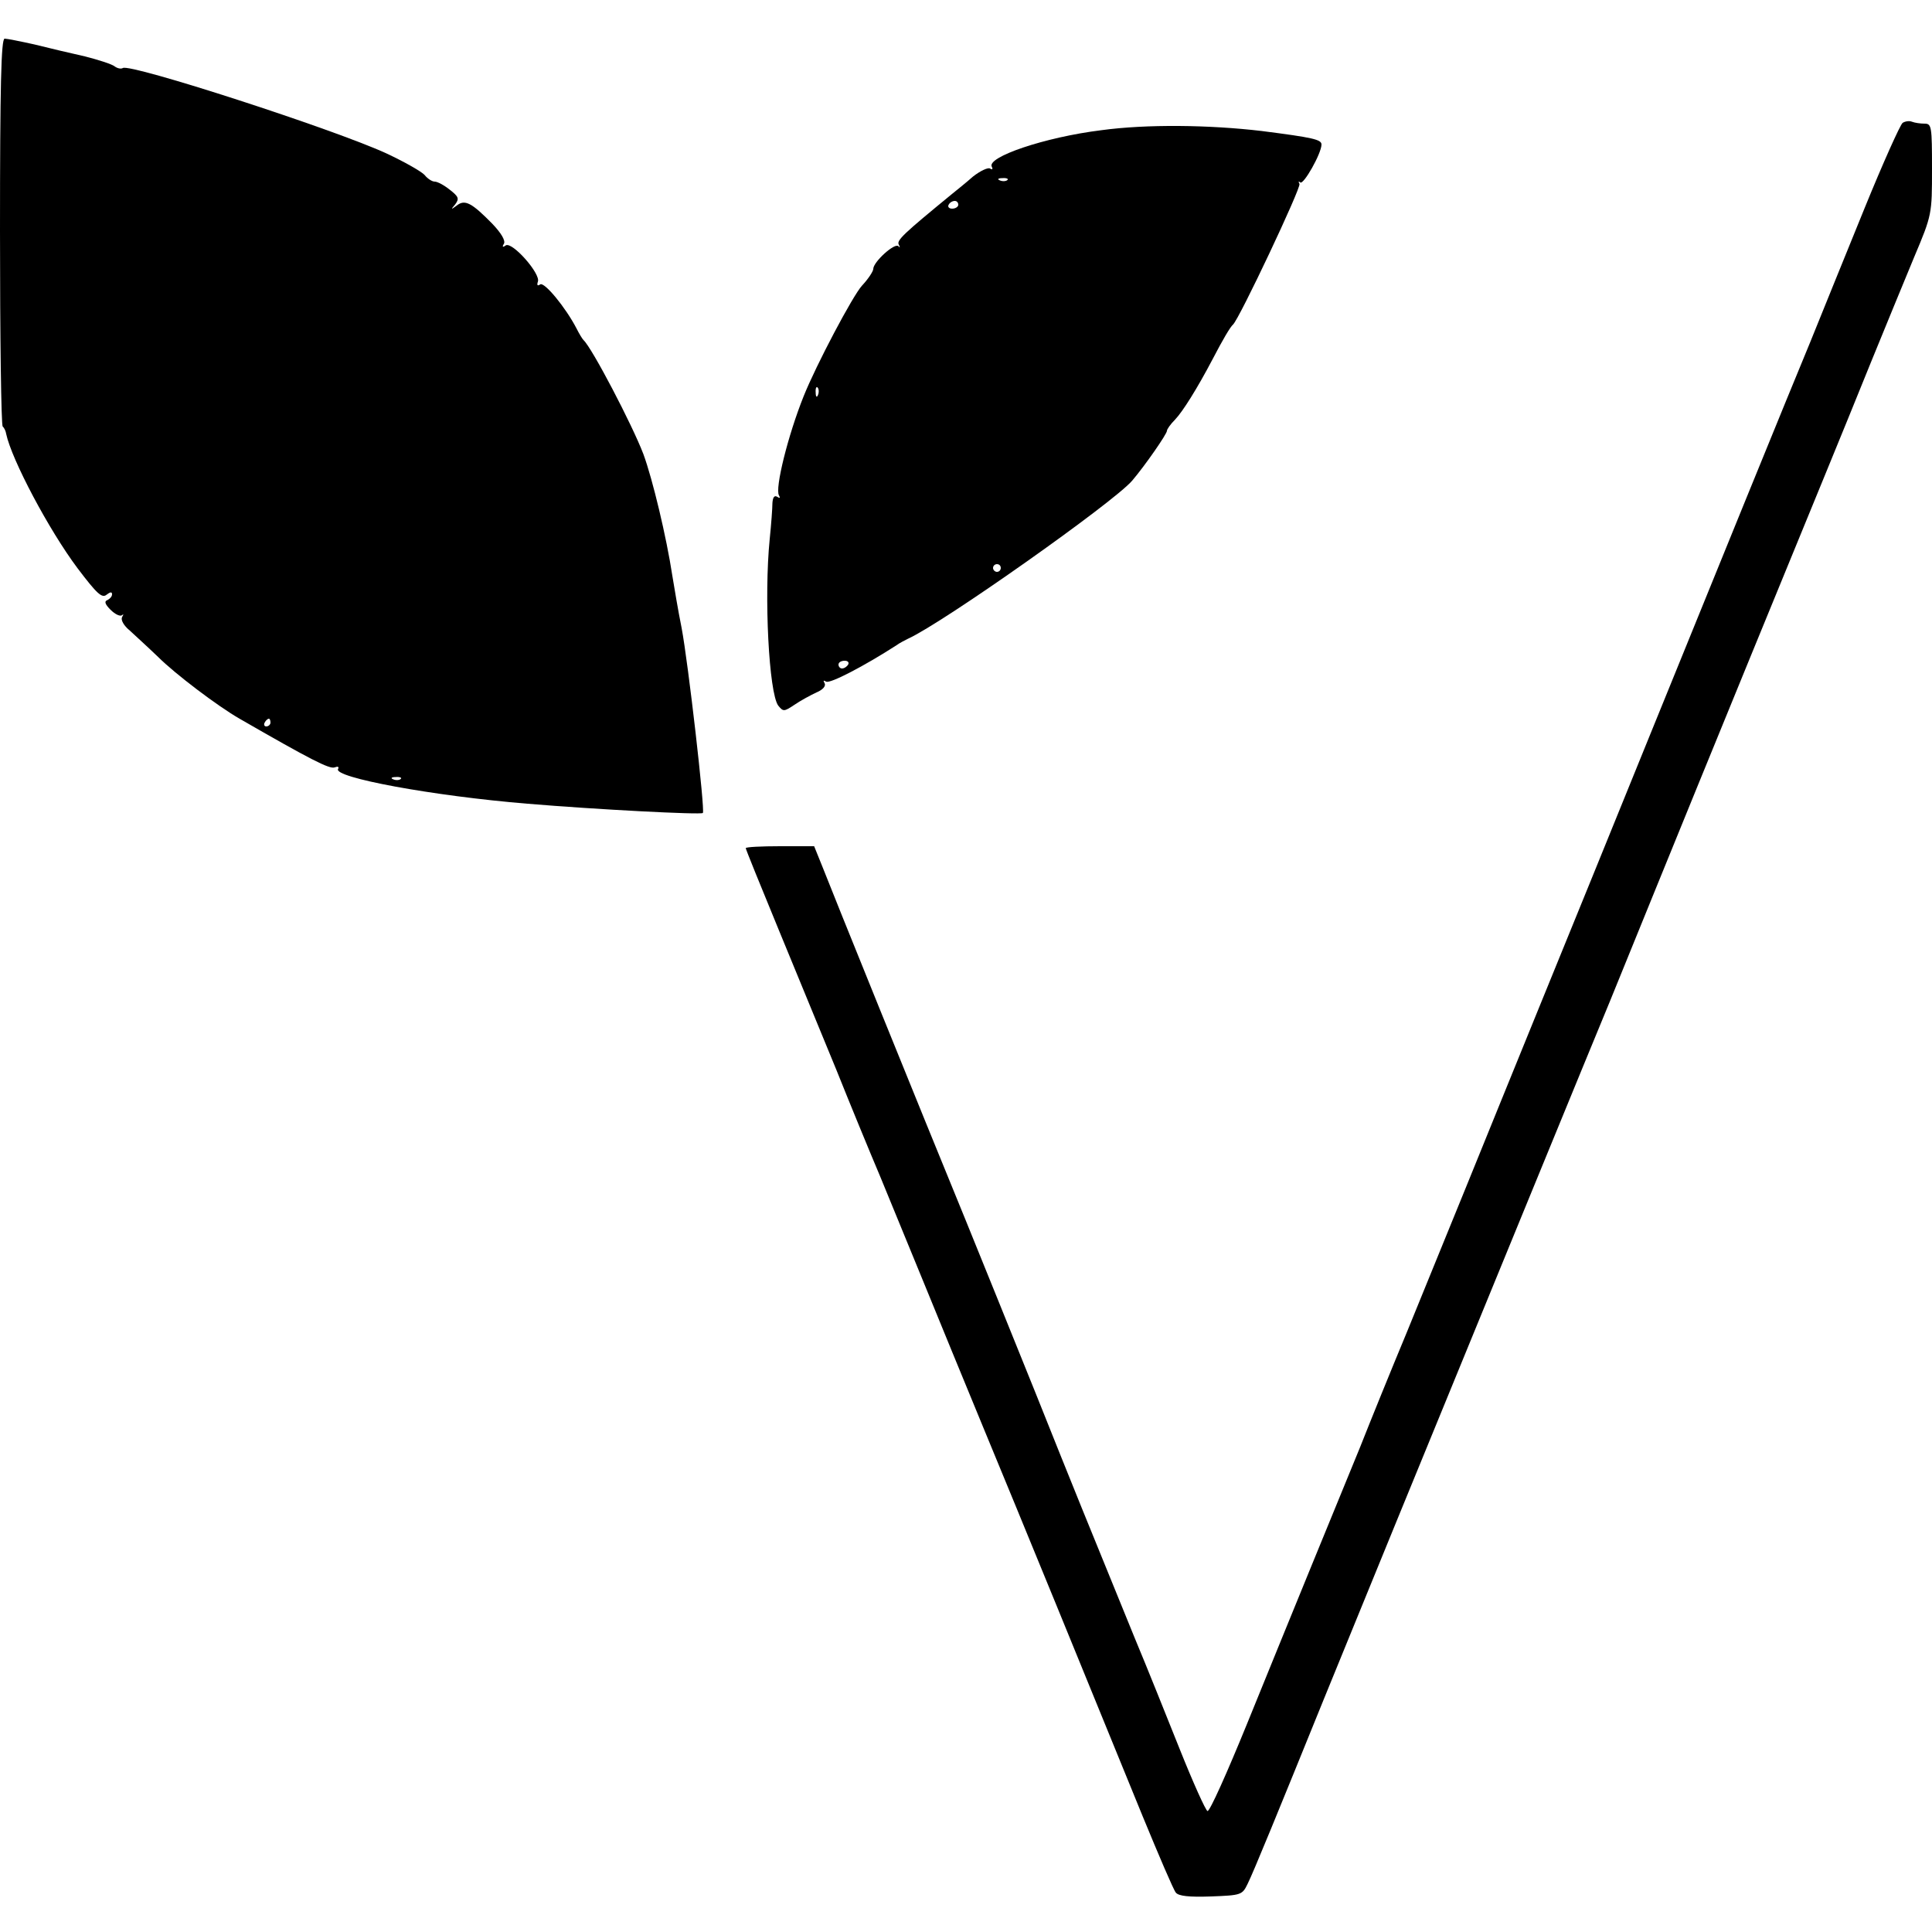 <?xml version="1.0" standalone="no"?>
<!DOCTYPE svg PUBLIC "-//W3C//DTD SVG 20010904//EN"
 "http://www.w3.org/TR/2001/REC-SVG-20010904/DTD/svg10.dtd">
<svg version="1.0" xmlns="http://www.w3.org/2000/svg"
 width="500pt" height="500pt" viewBox="0 0 500 500"
 preserveAspectRatio="xMidYMid meet">
<g transform="translate(0,500) scale(0.1,-0.1)"
fill="#000000" stroke="none">
<path d="M0 4402 c0 -274 3 -502 7 -506 4 -3 8 -12 9 -19 14 -66 110 -248 185
-348 50 -66 63 -78 75 -68 9 7 14 8 14 1 0 -6 -6 -12 -12 -15 -9 -3 -6 -11 8
-25 12 -12 25 -18 30 -14 4 4 4 2 0 -5 -4 -7 4 -22 20 -35 14 -13 47 -43 73
-68 44 -44 155 -128 211 -160 184 -106 233 -131 246 -126 8 3 12 2 9 -4 -14
-22 246 -70 490 -90 178 -15 449 -29 454 -24 6 6 -38 389 -55 479 -9 44 -19
105 -24 135 -15 99 -51 250 -75 315 -29 76 -133 275 -155 295 -3 3 -11 16 -18
30 -28 54 -83 121 -94 114 -7 -5 -9 -2 -6 7 8 20 -66 104 -83 94 -8 -6 -10 -4
-5 4 5 8 -7 28 -30 52 -53 54 -71 64 -92 47 -15 -11 -16 -11 -4 3 11 15 9 20
-14 38 -15 12 -32 21 -39 21 -7 0 -19 8 -26 17 -8 9 -52 34 -99 56 -137 63
-662 233 -682 221 -5 -3 -14 -1 -21 4 -7 6 -42 17 -77 26 -36 8 -95 22 -131
31 -36 8 -71 15 -77 15 -9 0 -12 -121 -12 -498z m700 -1272 c0 -5 -5 -10 -11
-10 -5 0 -7 5 -4 10 3 6 8 10 11 10 2 0 4 -4 4 -10z m337 -146 c-3 -3 -12 -4
-19 -1 -8 3 -5 6 6 6 11 1 17 -2 13 -5z"/>
<path d="M4924 4682 c-6 -4 -51 -104 -99 -222 -48 -118 -111 -273 -140 -345
-50 -120 -256 -626 -412 -1010 -107 -263 -185 -456 -293 -720 -56 -137 -139
-342 -185 -455 -46 -113 -116 -284 -155 -380 -40 -96 -94 -229 -120 -295 -27
-66 -83 -203 -125 -305 -42 -102 -117 -287 -168 -412 -51 -125 -96 -226 -102
-225 -5 2 -37 73 -71 158 -34 85 -86 215 -117 289 -126 309 -154 377 -257 635
-60 149 -141 349 -180 445 -119 290 -350 861 -372 918 l-21 52 -88 0 c-49 0
-89 -2 -89 -5 0 -3 39 -99 86 -213 47 -114 114 -277 149 -362 34 -85 85 -209
113 -275 27 -66 79 -192 115 -280 36 -88 104 -254 152 -370 90 -217 280 -681
412 -1005 42 -102 80 -191 86 -198 7 -9 34 -12 91 -10 79 3 81 4 95 33 15 30
80 189 196 475 35 85 119 292 188 460 207 505 516 1259 554 1350 19 47 72 177
118 290 46 113 156 383 245 600 186 454 224 545 313 765 36 88 86 210 111 270
46 109 46 111 46 228 0 109 -1 117 -19 117 -11 0 -25 2 -33 5 -7 3 -18 1 -24
-3z"/>
<path d="M2850 4663 c-146 -18 -299 -70 -283 -95 3 -6 1 -8 -5 -4 -5 3 -25 -6
-44 -21 -18 -16 -42 -35 -53 -44 -127 -104 -145 -121 -139 -132 4 -7 3 -9 -1
-4 -10 9 -65 -41 -65 -59 0 -6 -13 -26 -29 -43 -24 -26 -119 -206 -151 -286
-41 -102 -75 -240 -64 -257 4 -7 2 -8 -4 -4 -8 5 -12 -1 -13 -16 0 -13 -3 -54
-7 -93 -15 -150 -2 -398 22 -431 13 -16 15 -16 42 2 16 11 42 25 57 32 17 7
25 17 21 24 -4 7 -3 8 4 4 10 -6 98 40 182 94 8 6 22 13 30 17 92 42 532 353
580 409 34 40 90 121 90 129 0 4 9 17 21 29 20 21 57 80 97 156 27 52 46 84
53 90 16 14 177 355 172 364 -3 6 -3 8 2 4 8 -8 55 75 55 98 0 13 -22 18 -155
35 -135 16 -298 18 -415 2z m-243 -129 c-3 -3 -12 -4 -19 -1 -8 3 -5 6 6 6 11
1 17 -2 13 -5z m-127 -64 c0 -5 -7 -10 -16 -10 -8 0 -12 5 -9 10 3 6 10 10 16
10 5 0 9 -4 9 -10z m-363 -492 c-3 -8 -6 -5 -6 6 -1 11 2 17 5 13 3 -3 4 -12
1 -19z m473 -448 c0 -5 -4 -10 -10 -10 -5 0 -10 5 -10 10 0 6 5 10 10 10 6 0
10 -4 10 -10z m-395 -250 c-3 -5 -10 -10 -16 -10 -5 0 -9 5 -9 10 0 6 7 10 16
10 8 0 12 -4 9 -10z"/>
</g>
</svg>

